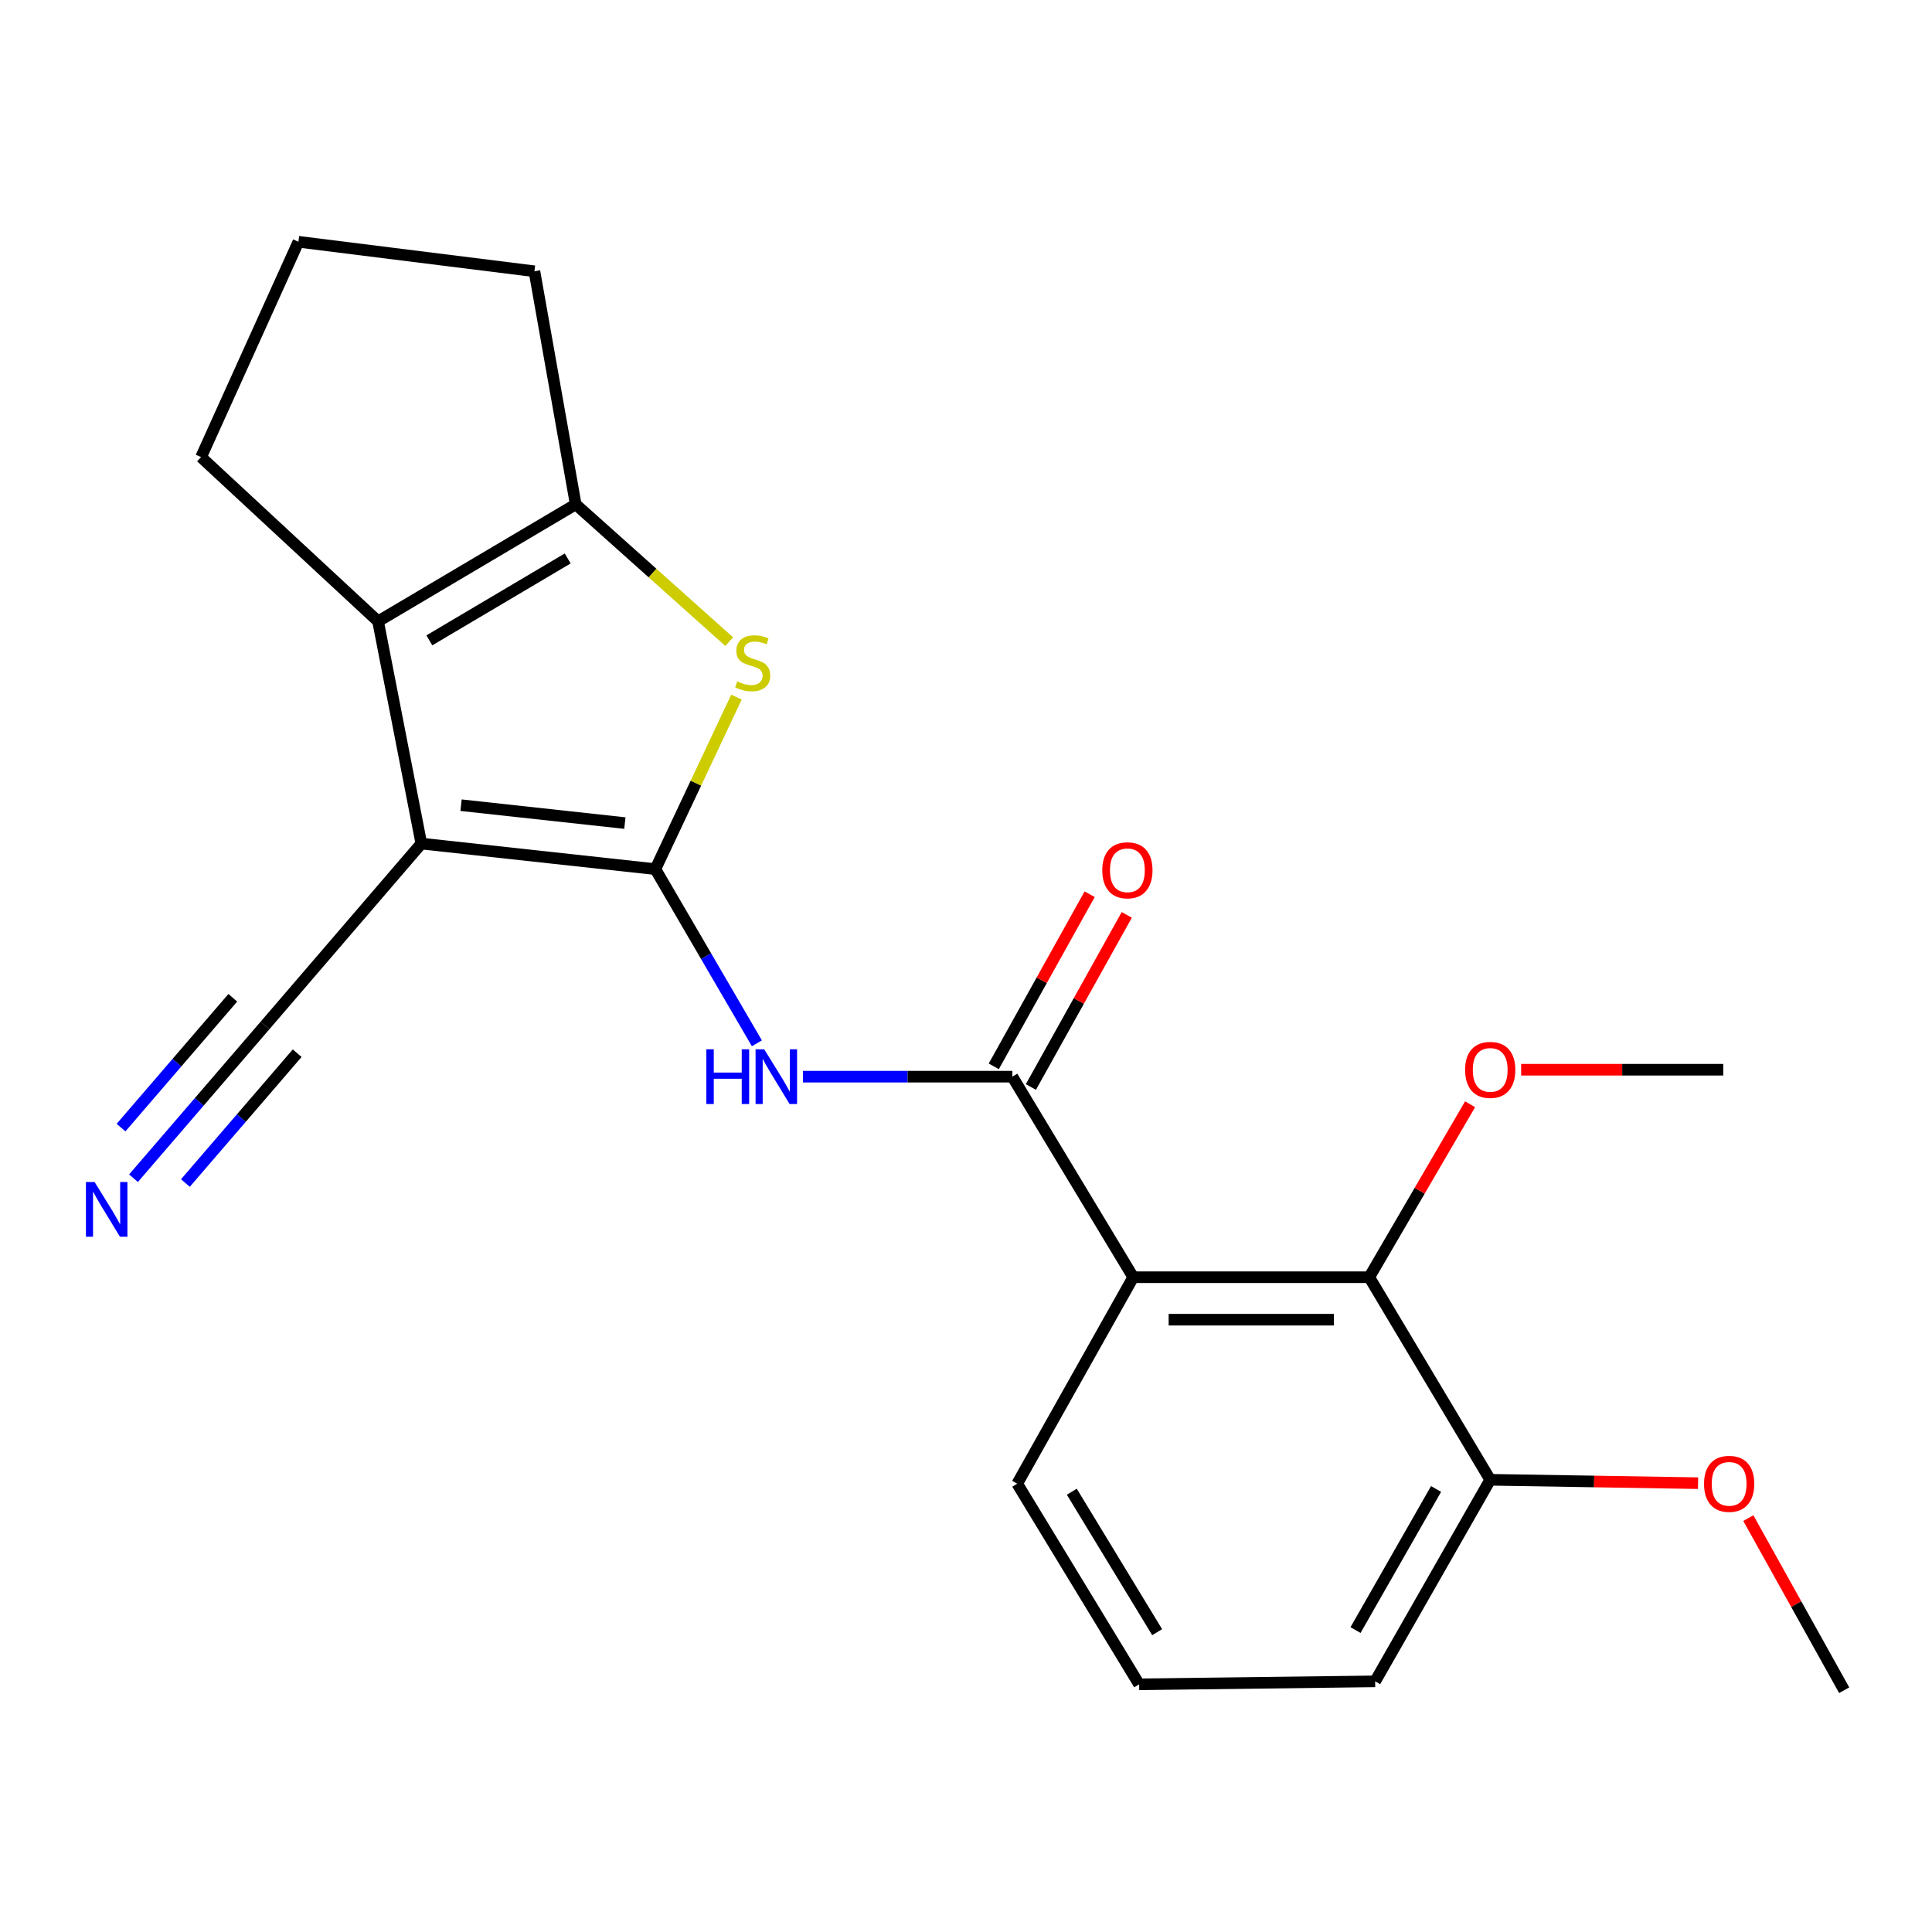 <?xml version='1.0' encoding='iso-8859-1'?>
<svg version='1.1' baseProfile='full'
              xmlns='http://www.w3.org/2000/svg'
                      xmlns:rdkit='http://www.rdkit.org/xml'
                      xmlns:xlink='http://www.w3.org/1999/xlink'
                  xml:space='preserve'
width='1000px' height='1000px' viewBox='0 0 1000 1000'>
<!-- END OF HEADER -->
<rect style='opacity:1.0;fill:#FFFFFF;stroke:none' width='1000' height='1000' x='0' y='0'> </rect>
<path class='bond-0' d='M 339.217,449.864 L 218.084,436.636' style='fill:none;fill-rule:evenodd;stroke:#000000;stroke-width:6px;stroke-linecap:butt;stroke-linejoin:miter;stroke-opacity:1' />
<path class='bond-0' d='M 323.434,426.025 L 238.64,416.766' style='fill:none;fill-rule:evenodd;stroke:#000000;stroke-width:6px;stroke-linecap:butt;stroke-linejoin:miter;stroke-opacity:1' />
<path class='bond-1' d='M 339.217,449.864 L 360.205,405.34' style='fill:none;fill-rule:evenodd;stroke:#000000;stroke-width:6px;stroke-linecap:butt;stroke-linejoin:miter;stroke-opacity:1' />
<path class='bond-1' d='M 360.205,405.34 L 381.192,360.817' style='fill:none;fill-rule:evenodd;stroke:#CCCC00;stroke-width:6px;stroke-linecap:butt;stroke-linejoin:miter;stroke-opacity:1' />
<path class='bond-3' d='M 339.217,449.864 L 365.488,494.938' style='fill:none;fill-rule:evenodd;stroke:#000000;stroke-width:6px;stroke-linecap:butt;stroke-linejoin:miter;stroke-opacity:1' />
<path class='bond-3' d='M 365.488,494.938 L 391.759,540.013' style='fill:none;fill-rule:evenodd;stroke:#0000FF;stroke-width:6px;stroke-linecap:butt;stroke-linejoin:miter;stroke-opacity:1' />
<path class='bond-2' d='M 218.084,436.636 L 195.684,321.61' style='fill:none;fill-rule:evenodd;stroke:#000000;stroke-width:6px;stroke-linecap:butt;stroke-linejoin:miter;stroke-opacity:1' />
<path class='bond-8' d='M 218.084,436.636 L 137.157,530.79' style='fill:none;fill-rule:evenodd;stroke:#000000;stroke-width:6px;stroke-linecap:butt;stroke-linejoin:miter;stroke-opacity:1' />
<path class='bond-6' d='M 377.446,332.116 L 337.715,296.585' style='fill:none;fill-rule:evenodd;stroke:#CCCC00;stroke-width:6px;stroke-linecap:butt;stroke-linejoin:miter;stroke-opacity:1' />
<path class='bond-6' d='M 337.715,296.585 L 297.985,261.055' style='fill:none;fill-rule:evenodd;stroke:#000000;stroke-width:6px;stroke-linecap:butt;stroke-linejoin:miter;stroke-opacity:1' />
<path class='bond-14' d='M 195.684,321.61 L 104.071,236.604' style='fill:none;fill-rule:evenodd;stroke:#000000;stroke-width:6px;stroke-linecap:butt;stroke-linejoin:miter;stroke-opacity:1' />
<path class='bond-22' d='M 195.684,321.61 L 297.985,261.055' style='fill:none;fill-rule:evenodd;stroke:#000000;stroke-width:6px;stroke-linecap:butt;stroke-linejoin:miter;stroke-opacity:1' />
<path class='bond-22' d='M 222.228,331.445 L 293.838,289.057' style='fill:none;fill-rule:evenodd;stroke:#000000;stroke-width:6px;stroke-linecap:butt;stroke-linejoin:miter;stroke-opacity:1' />
<path class='bond-4' d='M 415.618,557.281 L 469.8,557.281' style='fill:none;fill-rule:evenodd;stroke:#0000FF;stroke-width:6px;stroke-linecap:butt;stroke-linejoin:miter;stroke-opacity:1' />
<path class='bond-4' d='M 469.8,557.281 L 523.983,557.281' style='fill:none;fill-rule:evenodd;stroke:#000000;stroke-width:6px;stroke-linecap:butt;stroke-linejoin:miter;stroke-opacity:1' />
<path class='bond-5' d='M 523.983,557.281 L 586.565,661.084' style='fill:none;fill-rule:evenodd;stroke:#000000;stroke-width:6px;stroke-linecap:butt;stroke-linejoin:miter;stroke-opacity:1' />
<path class='bond-10' d='M 533.586,562.631 L 558.399,518.088' style='fill:none;fill-rule:evenodd;stroke:#000000;stroke-width:6px;stroke-linecap:butt;stroke-linejoin:miter;stroke-opacity:1' />
<path class='bond-10' d='M 558.399,518.088 L 583.212,473.545' style='fill:none;fill-rule:evenodd;stroke:#FF0000;stroke-width:6px;stroke-linecap:butt;stroke-linejoin:miter;stroke-opacity:1' />
<path class='bond-10' d='M 514.38,551.932 L 539.194,507.389' style='fill:none;fill-rule:evenodd;stroke:#000000;stroke-width:6px;stroke-linecap:butt;stroke-linejoin:miter;stroke-opacity:1' />
<path class='bond-10' d='M 539.194,507.389 L 564.007,462.847' style='fill:none;fill-rule:evenodd;stroke:#FF0000;stroke-width:6px;stroke-linecap:butt;stroke-linejoin:miter;stroke-opacity:1' />
<path class='bond-7' d='M 586.565,661.084 L 708.724,661.084' style='fill:none;fill-rule:evenodd;stroke:#000000;stroke-width:6px;stroke-linecap:butt;stroke-linejoin:miter;stroke-opacity:1' />
<path class='bond-7' d='M 604.889,683.068 L 690.401,683.068' style='fill:none;fill-rule:evenodd;stroke:#000000;stroke-width:6px;stroke-linecap:butt;stroke-linejoin:miter;stroke-opacity:1' />
<path class='bond-13' d='M 586.565,661.084 L 526.511,767.952' style='fill:none;fill-rule:evenodd;stroke:#000000;stroke-width:6px;stroke-linecap:butt;stroke-linejoin:miter;stroke-opacity:1' />
<path class='bond-15' d='M 297.985,261.055 L 276.611,140.41' style='fill:none;fill-rule:evenodd;stroke:#000000;stroke-width:6px;stroke-linecap:butt;stroke-linejoin:miter;stroke-opacity:1' />
<path class='bond-11' d='M 708.724,661.084 L 771.331,765.937' style='fill:none;fill-rule:evenodd;stroke:#000000;stroke-width:6px;stroke-linecap:butt;stroke-linejoin:miter;stroke-opacity:1' />
<path class='bond-12' d='M 708.724,661.084 L 734.82,616.321' style='fill:none;fill-rule:evenodd;stroke:#000000;stroke-width:6px;stroke-linecap:butt;stroke-linejoin:miter;stroke-opacity:1' />
<path class='bond-12' d='M 734.82,616.321 L 760.915,571.558' style='fill:none;fill-rule:evenodd;stroke:#FF0000;stroke-width:6px;stroke-linecap:butt;stroke-linejoin:miter;stroke-opacity:1' />
<path class='bond-9' d='M 137.157,530.79 L 103.127,570.319' style='fill:none;fill-rule:evenodd;stroke:#000000;stroke-width:6px;stroke-linecap:butt;stroke-linejoin:miter;stroke-opacity:1' />
<path class='bond-9' d='M 103.127,570.319 L 69.097,609.848' style='fill:none;fill-rule:evenodd;stroke:#0000FF;stroke-width:6px;stroke-linecap:butt;stroke-linejoin:miter;stroke-opacity:1' />
<path class='bond-9' d='M 120.497,516.447 L 91.571,550.046' style='fill:none;fill-rule:evenodd;stroke:#000000;stroke-width:6px;stroke-linecap:butt;stroke-linejoin:miter;stroke-opacity:1' />
<path class='bond-9' d='M 91.571,550.046 L 62.645,583.646' style='fill:none;fill-rule:evenodd;stroke:#0000FF;stroke-width:6px;stroke-linecap:butt;stroke-linejoin:miter;stroke-opacity:1' />
<path class='bond-9' d='M 153.818,545.133 L 124.892,578.733' style='fill:none;fill-rule:evenodd;stroke:#000000;stroke-width:6px;stroke-linecap:butt;stroke-linejoin:miter;stroke-opacity:1' />
<path class='bond-9' d='M 124.892,578.733 L 95.967,612.332' style='fill:none;fill-rule:evenodd;stroke:#0000FF;stroke-width:6px;stroke-linecap:butt;stroke-linejoin:miter;stroke-opacity:1' />
<path class='bond-16' d='M 771.331,765.937 L 825.122,766.813' style='fill:none;fill-rule:evenodd;stroke:#000000;stroke-width:6px;stroke-linecap:butt;stroke-linejoin:miter;stroke-opacity:1' />
<path class='bond-16' d='M 825.122,766.813 L 878.912,767.69' style='fill:none;fill-rule:evenodd;stroke:#FF0000;stroke-width:6px;stroke-linecap:butt;stroke-linejoin:miter;stroke-opacity:1' />
<path class='bond-24' d='M 771.331,765.937 L 711.778,870.264' style='fill:none;fill-rule:evenodd;stroke:#000000;stroke-width:6px;stroke-linecap:butt;stroke-linejoin:miter;stroke-opacity:1' />
<path class='bond-24' d='M 743.305,770.687 L 701.618,843.717' style='fill:none;fill-rule:evenodd;stroke:#000000;stroke-width:6px;stroke-linecap:butt;stroke-linejoin:miter;stroke-opacity:1' />
<path class='bond-20' d='M 787.346,553.691 L 839.649,553.691' style='fill:none;fill-rule:evenodd;stroke:#FF0000;stroke-width:6px;stroke-linecap:butt;stroke-linejoin:miter;stroke-opacity:1' />
<path class='bond-20' d='M 839.649,553.691 L 891.951,553.691' style='fill:none;fill-rule:evenodd;stroke:#000000;stroke-width:6px;stroke-linecap:butt;stroke-linejoin:miter;stroke-opacity:1' />
<path class='bond-18' d='M 526.511,767.952 L 589.618,871.803' style='fill:none;fill-rule:evenodd;stroke:#000000;stroke-width:6px;stroke-linecap:butt;stroke-linejoin:miter;stroke-opacity:1' />
<path class='bond-18' d='M 554.765,772.113 L 598.94,844.809' style='fill:none;fill-rule:evenodd;stroke:#000000;stroke-width:6px;stroke-linecap:butt;stroke-linejoin:miter;stroke-opacity:1' />
<path class='bond-23' d='M 104.071,236.604 L 154.464,125.143' style='fill:none;fill-rule:evenodd;stroke:#000000;stroke-width:6px;stroke-linecap:butt;stroke-linejoin:miter;stroke-opacity:1' />
<path class='bond-17' d='M 276.611,140.41 L 154.464,125.143' style='fill:none;fill-rule:evenodd;stroke:#000000;stroke-width:6px;stroke-linecap:butt;stroke-linejoin:miter;stroke-opacity:1' />
<path class='bond-21' d='M 904.929,785.771 L 929.737,830.314' style='fill:none;fill-rule:evenodd;stroke:#FF0000;stroke-width:6px;stroke-linecap:butt;stroke-linejoin:miter;stroke-opacity:1' />
<path class='bond-21' d='M 929.737,830.314 L 954.545,874.857' style='fill:none;fill-rule:evenodd;stroke:#000000;stroke-width:6px;stroke-linecap:butt;stroke-linejoin:miter;stroke-opacity:1' />
<path class='bond-19' d='M 589.618,871.803 L 711.778,870.264' style='fill:none;fill-rule:evenodd;stroke:#000000;stroke-width:6px;stroke-linecap:butt;stroke-linejoin:miter;stroke-opacity:1' />
<path  class='atom-2' d='M 381.598 352.703
Q 381.918 352.823, 383.238 353.383
Q 384.558 353.943, 385.998 354.303
Q 387.478 354.623, 388.918 354.623
Q 391.598 354.623, 393.158 353.343
Q 394.718 352.023, 394.718 349.743
Q 394.718 348.183, 393.918 347.223
Q 393.158 346.263, 391.958 345.743
Q 390.758 345.223, 388.758 344.623
Q 386.238 343.863, 384.718 343.143
Q 383.238 342.423, 382.158 340.903
Q 381.118 339.383, 381.118 336.823
Q 381.118 333.263, 383.518 331.063
Q 385.958 328.863, 390.758 328.863
Q 394.038 328.863, 397.758 330.423
L 396.838 333.503
Q 393.438 332.103, 390.878 332.103
Q 388.118 332.103, 386.598 333.263
Q 385.078 334.383, 385.118 336.343
Q 385.118 337.863, 385.878 338.783
Q 386.678 339.703, 387.798 340.223
Q 388.958 340.743, 390.878 341.343
Q 393.438 342.143, 394.958 342.943
Q 396.478 343.743, 397.558 345.383
Q 398.678 346.983, 398.678 349.743
Q 398.678 353.663, 396.038 355.783
Q 393.438 357.863, 389.078 357.863
Q 386.558 357.863, 384.638 357.303
Q 382.758 356.783, 380.518 355.863
L 381.598 352.703
' fill='#CCCC00'/>
<path  class='atom-4' d='M 365.604 543.121
L 369.444 543.121
L 369.444 555.161
L 383.924 555.161
L 383.924 543.121
L 387.764 543.121
L 387.764 571.441
L 383.924 571.441
L 383.924 558.361
L 369.444 558.361
L 369.444 571.441
L 365.604 571.441
L 365.604 543.121
' fill='#0000FF'/>
<path  class='atom-4' d='M 395.564 543.121
L 404.844 558.121
Q 405.764 559.601, 407.244 562.281
Q 408.724 564.961, 408.804 565.121
L 408.804 543.121
L 412.564 543.121
L 412.564 571.441
L 408.684 571.441
L 398.724 555.041
Q 397.564 553.121, 396.324 550.921
Q 395.124 548.721, 394.764 548.041
L 394.764 571.441
L 391.084 571.441
L 391.084 543.121
L 395.564 543.121
' fill='#0000FF'/>
<path  class='atom-10' d='M 48.957 611.81
L 58.237 626.81
Q 59.157 628.29, 60.637 630.97
Q 62.117 633.65, 62.197 633.81
L 62.197 611.81
L 65.957 611.81
L 65.957 640.13
L 62.077 640.13
L 52.117 623.73
Q 50.957 621.81, 49.717 619.61
Q 48.517 617.41, 48.157 616.73
L 48.157 640.13
L 44.477 640.13
L 44.477 611.81
L 48.957 611.81
' fill='#0000FF'/>
<path  class='atom-11' d='M 570.536 450.457
Q 570.536 443.657, 573.896 439.857
Q 577.256 436.057, 583.536 436.057
Q 589.816 436.057, 593.176 439.857
Q 596.536 443.657, 596.536 450.457
Q 596.536 457.337, 593.136 461.257
Q 589.736 465.137, 583.536 465.137
Q 577.296 465.137, 573.896 461.257
Q 570.536 457.377, 570.536 450.457
M 583.536 461.937
Q 587.856 461.937, 590.176 459.057
Q 592.536 456.137, 592.536 450.457
Q 592.536 444.897, 590.176 442.097
Q 587.856 439.257, 583.536 439.257
Q 579.216 439.257, 576.856 442.057
Q 574.536 444.857, 574.536 450.457
Q 574.536 456.177, 576.856 459.057
Q 579.216 461.937, 583.536 461.937
' fill='#FF0000'/>
<path  class='atom-13' d='M 758.331 553.771
Q 758.331 546.971, 761.691 543.171
Q 765.051 539.371, 771.331 539.371
Q 777.611 539.371, 780.971 543.171
Q 784.331 546.971, 784.331 553.771
Q 784.331 560.651, 780.931 564.571
Q 777.531 568.451, 771.331 568.451
Q 765.091 568.451, 761.691 564.571
Q 758.331 560.691, 758.331 553.771
M 771.331 565.251
Q 775.651 565.251, 777.971 562.371
Q 780.331 559.451, 780.331 553.771
Q 780.331 548.211, 777.971 545.411
Q 775.651 542.571, 771.331 542.571
Q 767.011 542.571, 764.651 545.371
Q 762.331 548.171, 762.331 553.771
Q 762.331 559.491, 764.651 562.371
Q 767.011 565.251, 771.331 565.251
' fill='#FF0000'/>
<path  class='atom-17' d='M 882.005 768.032
Q 882.005 761.232, 885.365 757.432
Q 888.725 753.632, 895.005 753.632
Q 901.285 753.632, 904.645 757.432
Q 908.005 761.232, 908.005 768.032
Q 908.005 774.912, 904.605 778.832
Q 901.205 782.712, 895.005 782.712
Q 888.765 782.712, 885.365 778.832
Q 882.005 774.952, 882.005 768.032
M 895.005 779.512
Q 899.325 779.512, 901.645 776.632
Q 904.005 773.712, 904.005 768.032
Q 904.005 762.472, 901.645 759.672
Q 899.325 756.832, 895.005 756.832
Q 890.685 756.832, 888.325 759.632
Q 886.005 762.432, 886.005 768.032
Q 886.005 773.752, 888.325 776.632
Q 890.685 779.512, 895.005 779.512
' fill='#FF0000'/>
</svg>
